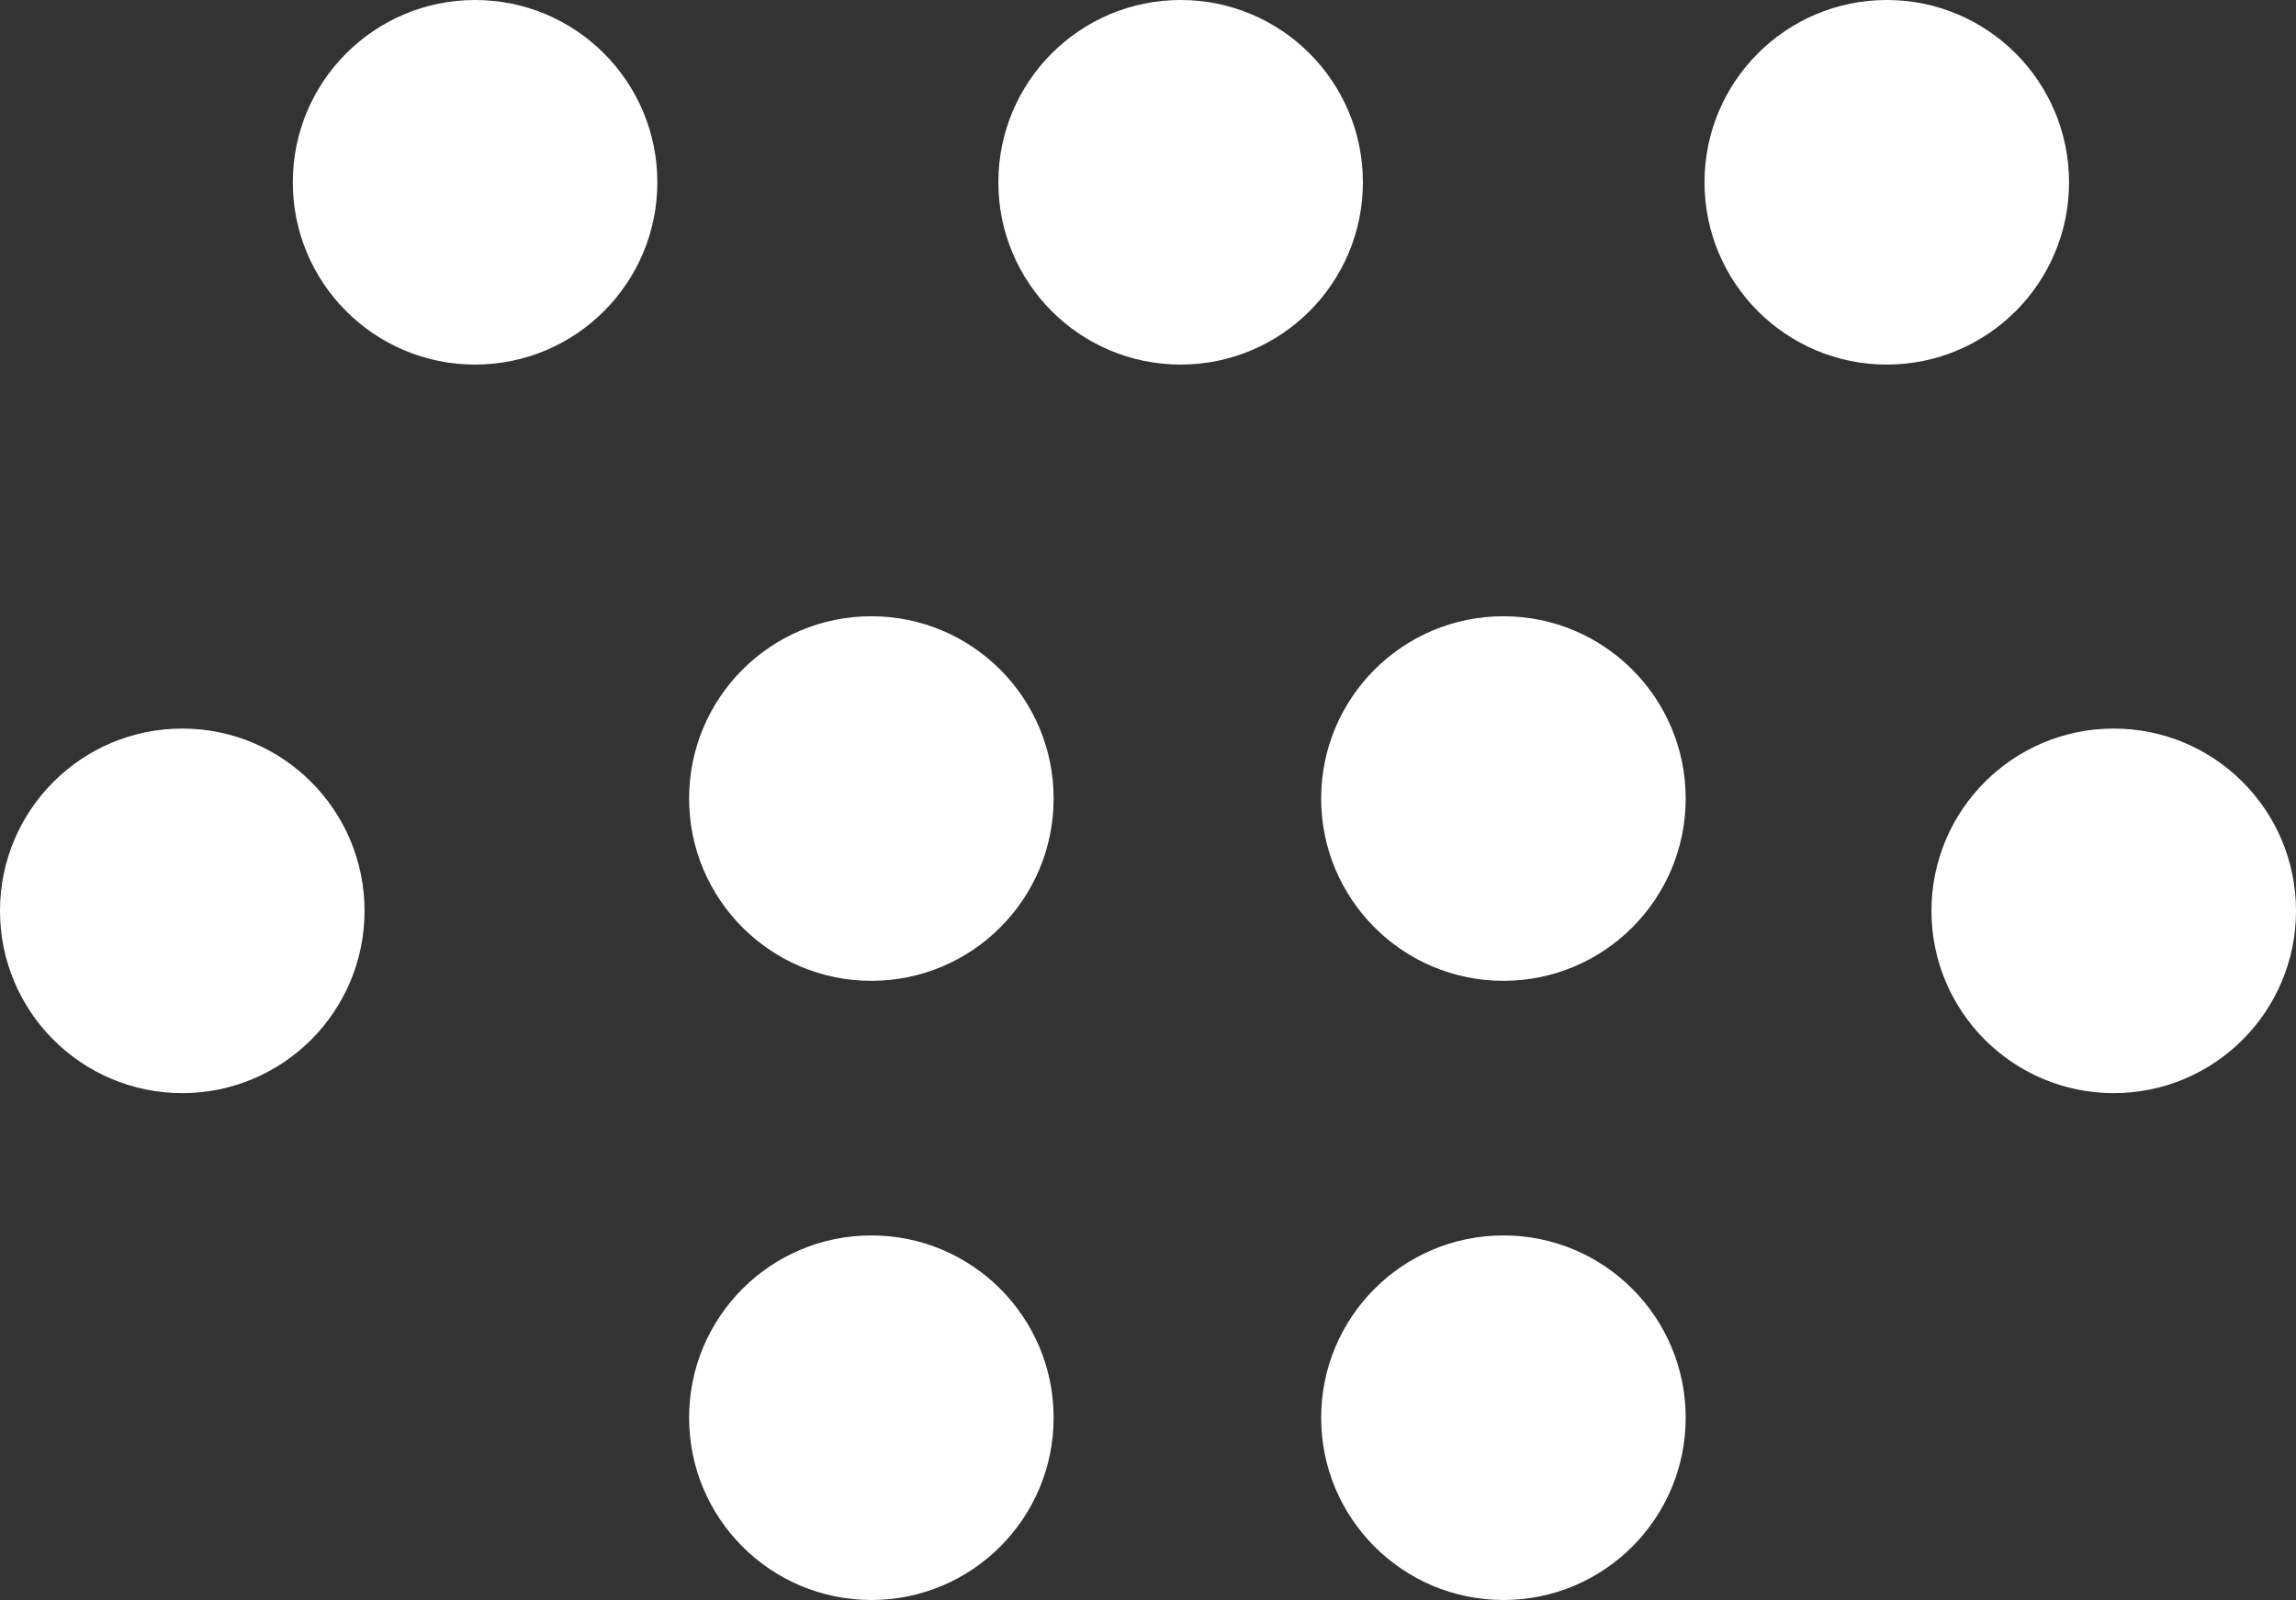 <svg xmlns="http://www.w3.org/2000/svg" viewBox="0 0 39.05 27.21"><rect x="0" y="0" width="39.05" height="27.21" fill="#333333" stroke="none"/><defs><style>.cls-1{fill:#fff;}</style></defs><g id="Camada_2" data-name="Camada 2"><g id="Camada_1-2" data-name="Camada 1"><circle class="cls-1" cx="8.08" cy="3.1" r="3.1"></circle><circle class="cls-1" cx="32.09" cy="3.1" r="3.1"></circle><circle class="cls-1" cx="20.08" cy="3.1" r="3.1"></circle><circle class="cls-1" cx="35.95" cy="15.49" r="3.1"></circle><circle class="cls-1" cx="3.1" cy="15.49" r="3.1"></circle><circle class="cls-1" cx="14.82" cy="24.11" r="3.1"></circle><circle class="cls-1" cx="14.82" cy="13.58" r="3.1"></circle><circle class="cls-1" cx="25.57" cy="13.58" r="3.1"></circle><circle class="cls-1" cx="25.57" cy="24.11" r="3.1"></circle></g></g></svg>